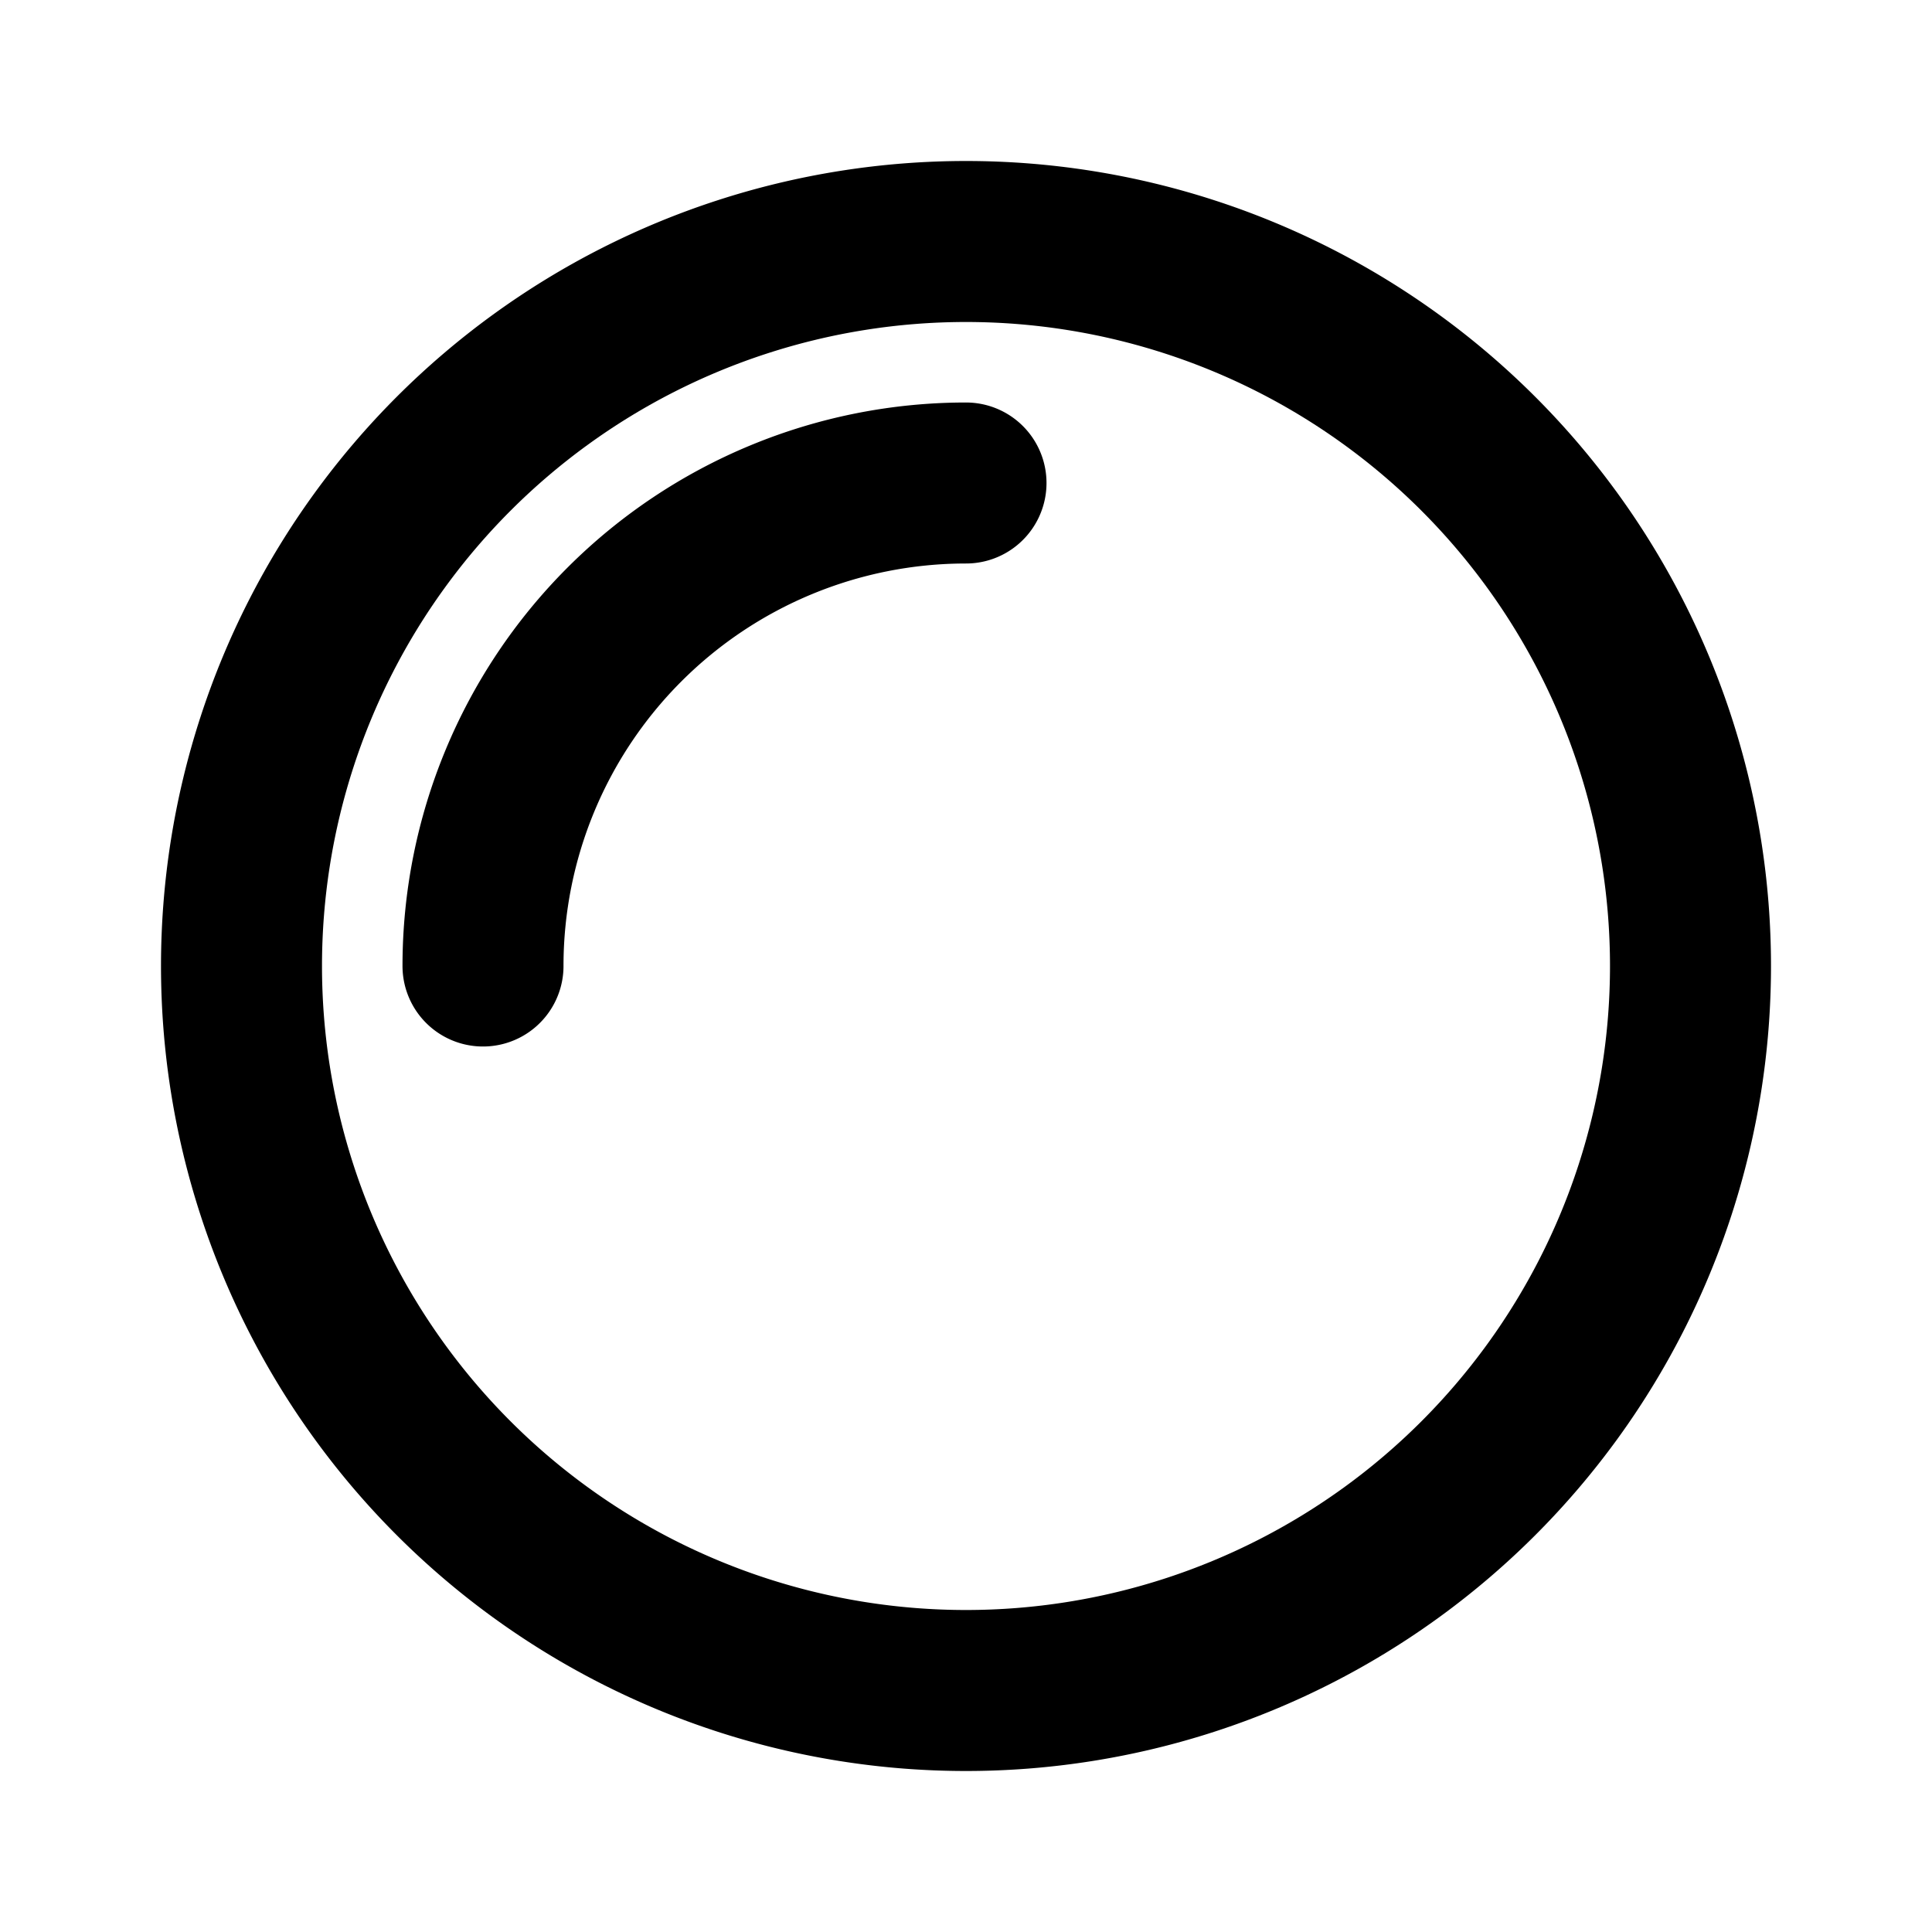 <?xml version="1.0" encoding="utf-8"?>
<!-- Generator: www.svgicons.com -->
<svg xmlns="http://www.w3.org/2000/svg" width="800" height="800" viewBox="0 0 24 24">
<g fill="none" stroke="currentColor" stroke-linecap="round" stroke-linejoin="round" stroke-width="2"><path d="M12 3a9 9 0 1 1 0 18a9 9 0 0 1 0-18"/><path d="M6 12a6 6 0 0 1 6-6"/></g>
</svg>